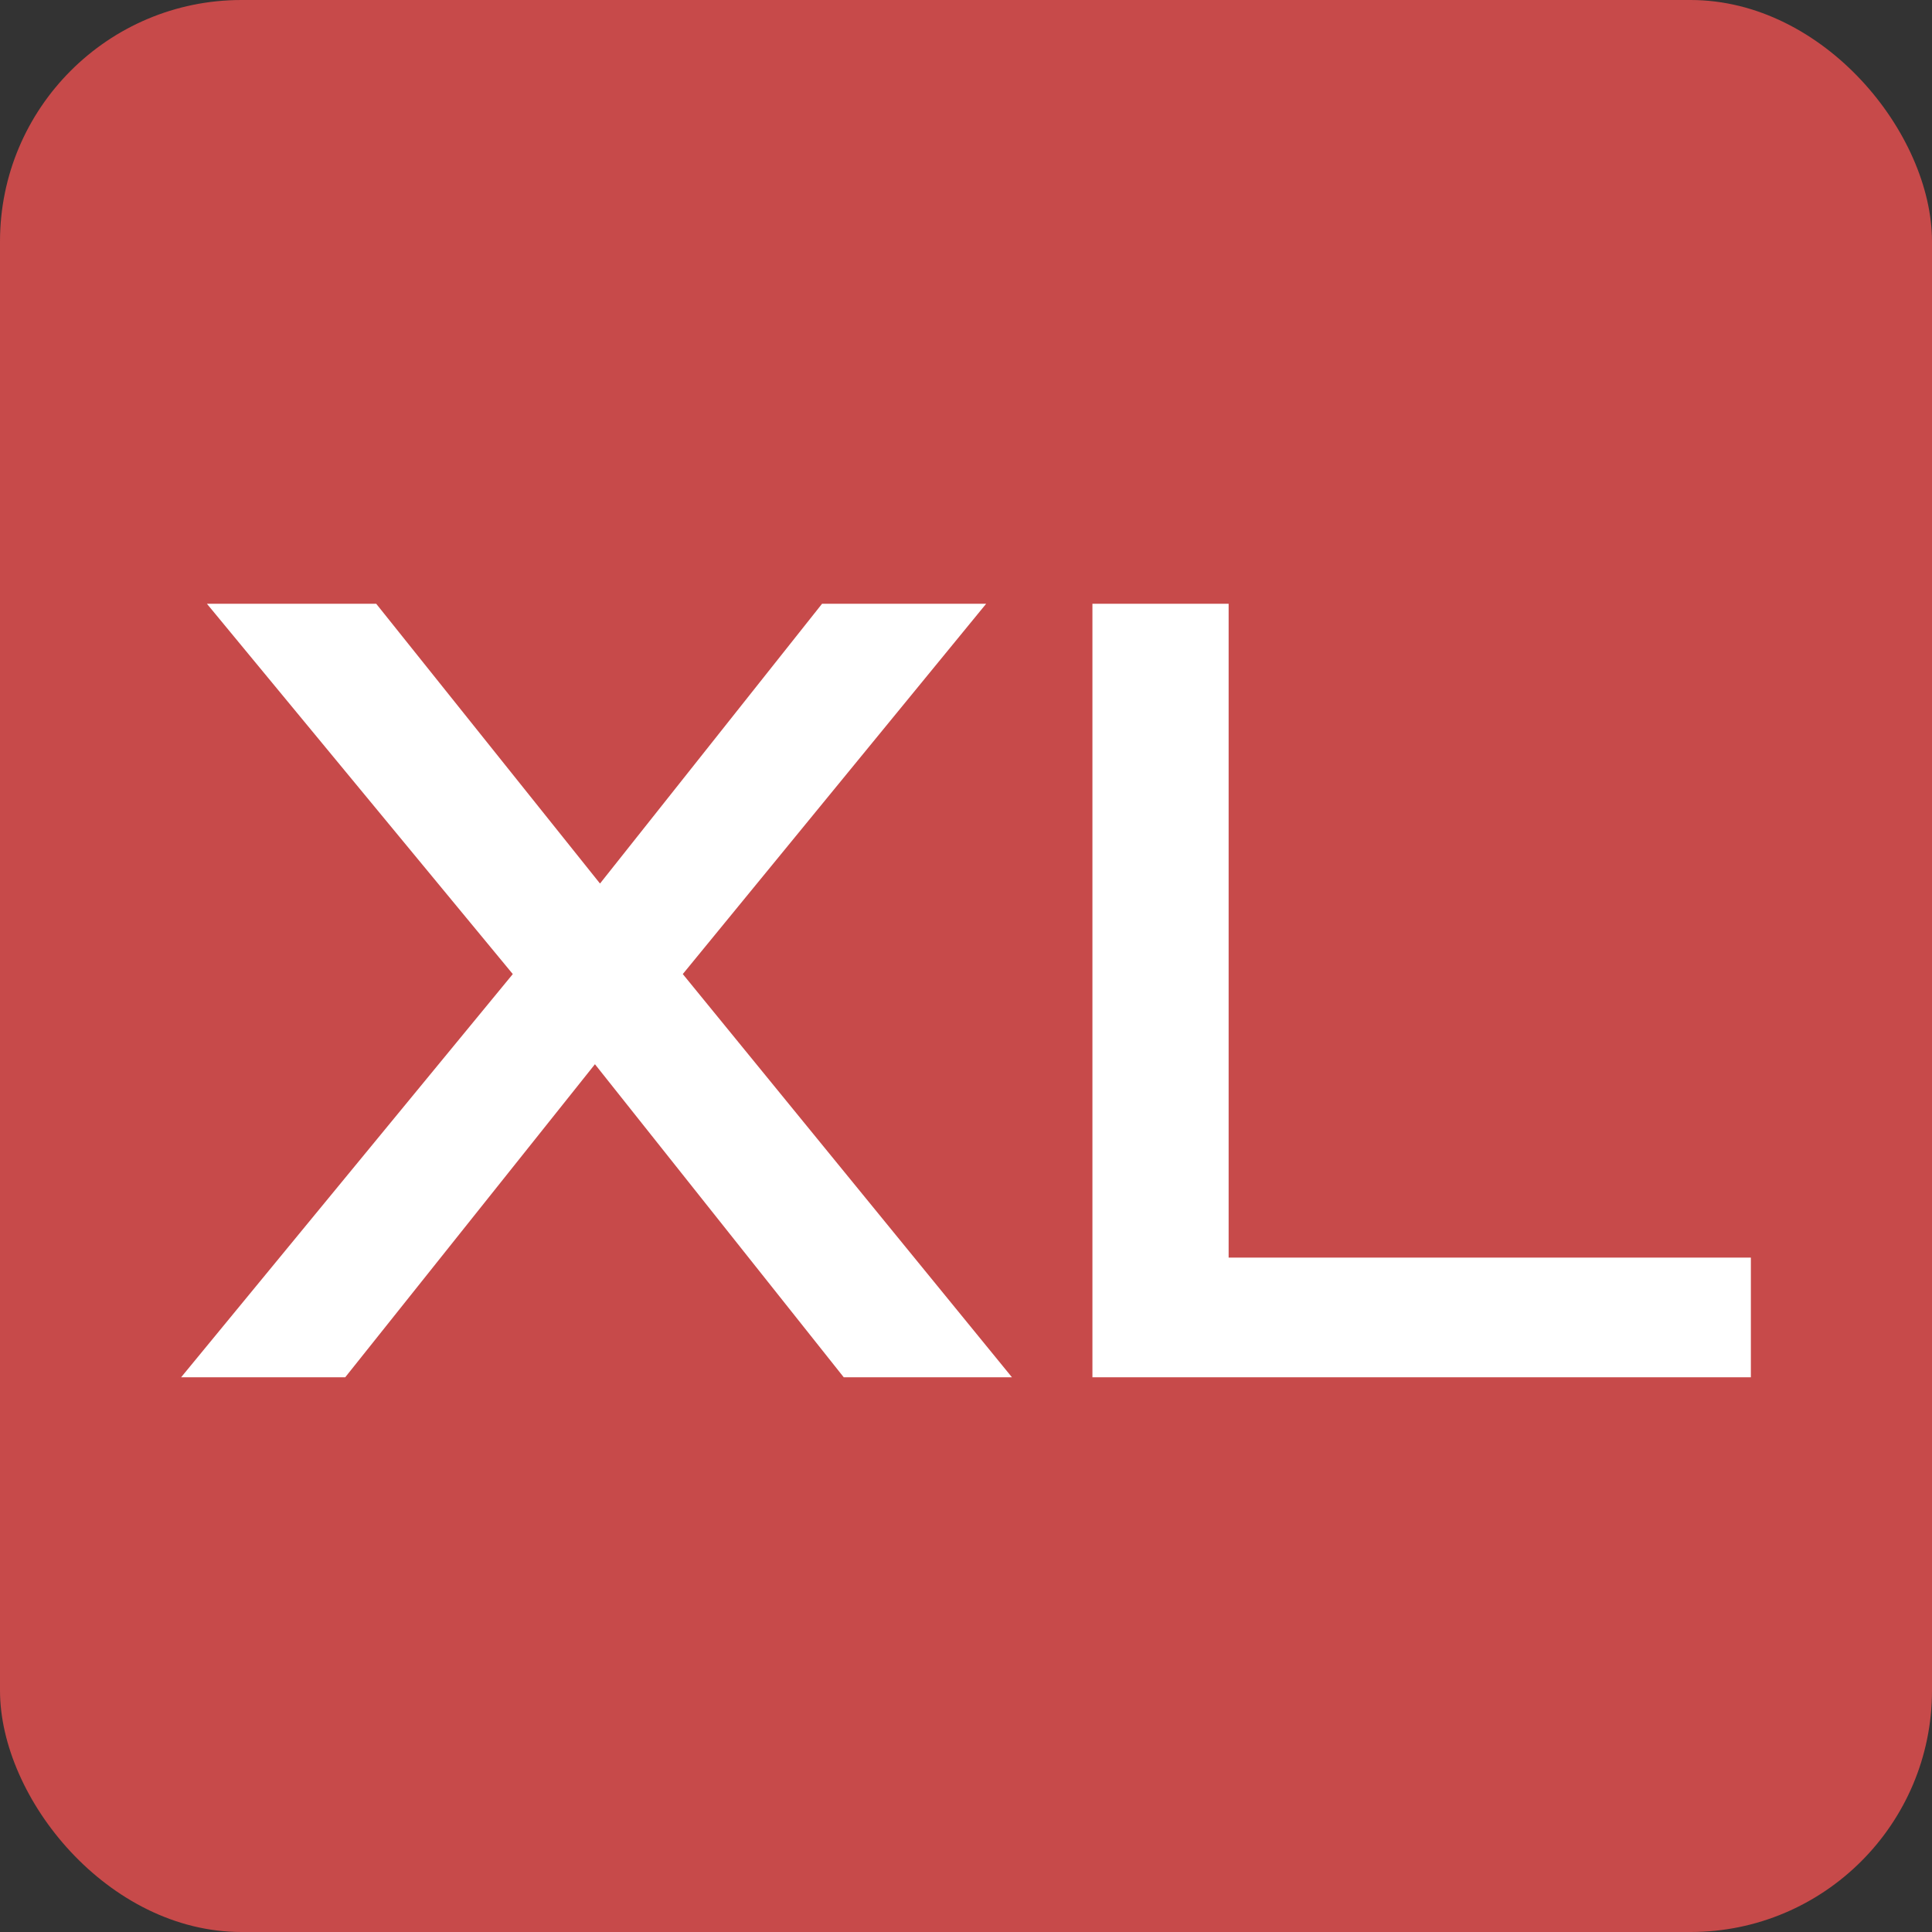 <?xml version="1.0" encoding="UTF-8"?> <svg xmlns="http://www.w3.org/2000/svg" width="32" height="32" viewBox="0 0 32 32" fill="none"><rect x="0" y="0" width="32" height="32" fill="#333333" stroke="none"/> <rect width="32" height="32" rx="4" fill="#C74A4A"></rect> <path d="M10.778 16.782V15.483L16.761 22.812H13.975L9.359 17.004H10.351L5.718 22.812H3L9 15.518V16.747L3.427 10H6.231L10.453 15.278H9.427L13.616 10H16.334L10.778 16.782Z" fill="white"></path> <path d="M20.35 10V21.804L19.342 20.83H29V22.812H18.094V10H20.35Z" fill="white"></path> </svg> 
